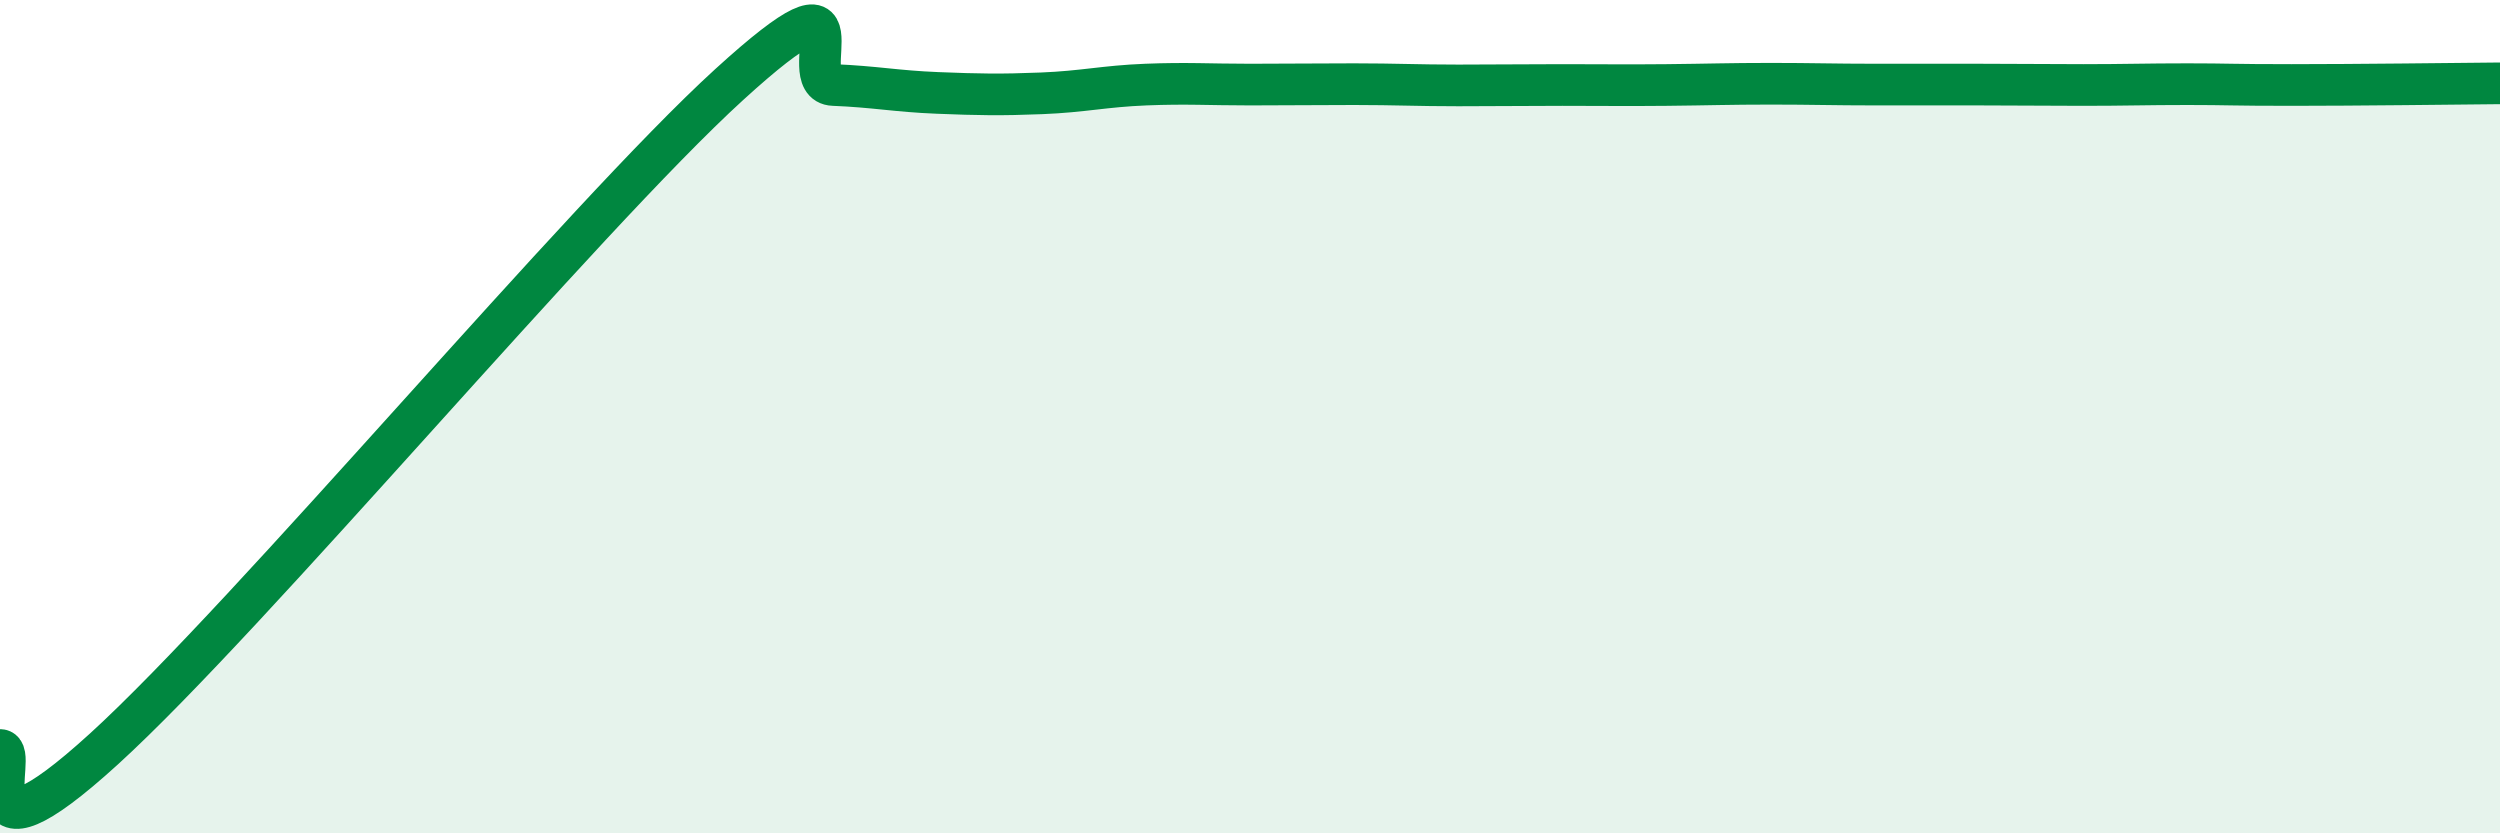 
    <svg width="60" height="20" viewBox="0 0 60 20" xmlns="http://www.w3.org/2000/svg">
      <path
        d="M 0,18 C 0.5,17.99 -1,21.16 2.5,17.97 C 6,14.78 14,5.22 17.5,2.03 C 21,-1.16 19,2 20,2.04 C 21,2.08 21.5,2.19 22.5,2.23 C 23.5,2.27 24,2.28 25,2.24 C 26,2.2 26.5,2.07 27.5,2.03 C 28.5,1.99 29,2.03 30,2.03 C 31,2.03 31.5,2.02 32.5,2.02 C 33.5,2.02 34,2.05 35,2.05 C 36,2.05 36.5,2.04 37.5,2.04 C 38.5,2.04 39,2.05 40,2.04 C 41,2.03 41.5,2.01 42.5,2.01 C 43.5,2.01 44,2.03 45,2.03 C 46,2.03 46.5,2.03 47.5,2.03 C 48.5,2.03 49,2.04 50,2.04 C 51,2.04 51.5,2.02 52.5,2.02 C 53.5,2.02 53.5,2.04 55,2.04 C 56.5,2.04 59,2.01 60,2L60 20L0 20Z"
        fill="#008740"
        opacity="0.1"
        stroke-linecap="round"
        stroke-linejoin="round"
      />
      <path
        d="M 0,18 C 0.5,17.99 -1,21.16 2.5,17.97 C 6,14.78 14,5.22 17.5,2.03 C 21,-1.16 19,2 20,2.04 C 21,2.08 21.5,2.19 22.5,2.23 C 23.5,2.27 24,2.28 25,2.24 C 26,2.2 26.5,2.07 27.5,2.03 C 28.5,1.99 29,2.03 30,2.03 C 31,2.03 31.5,2.02 32.5,2.02 C 33.5,2.02 34,2.05 35,2.05 C 36,2.05 36.5,2.04 37.5,2.04 C 38.5,2.04 39,2.05 40,2.04 C 41,2.03 41.5,2.01 42.5,2.01 C 43.5,2.01 44,2.03 45,2.03 C 46,2.03 46.5,2.03 47.5,2.03 C 48.5,2.03 49,2.04 50,2.04 C 51,2.04 51.5,2.02 52.5,2.02 C 53.5,2.02 53.5,2.04 55,2.04 C 56.5,2.04 59,2.01 60,2"
        stroke="#008740"
        stroke-width="1"
        fill="none"
        stroke-linecap="round"
        stroke-linejoin="round"
      />
    </svg>
  